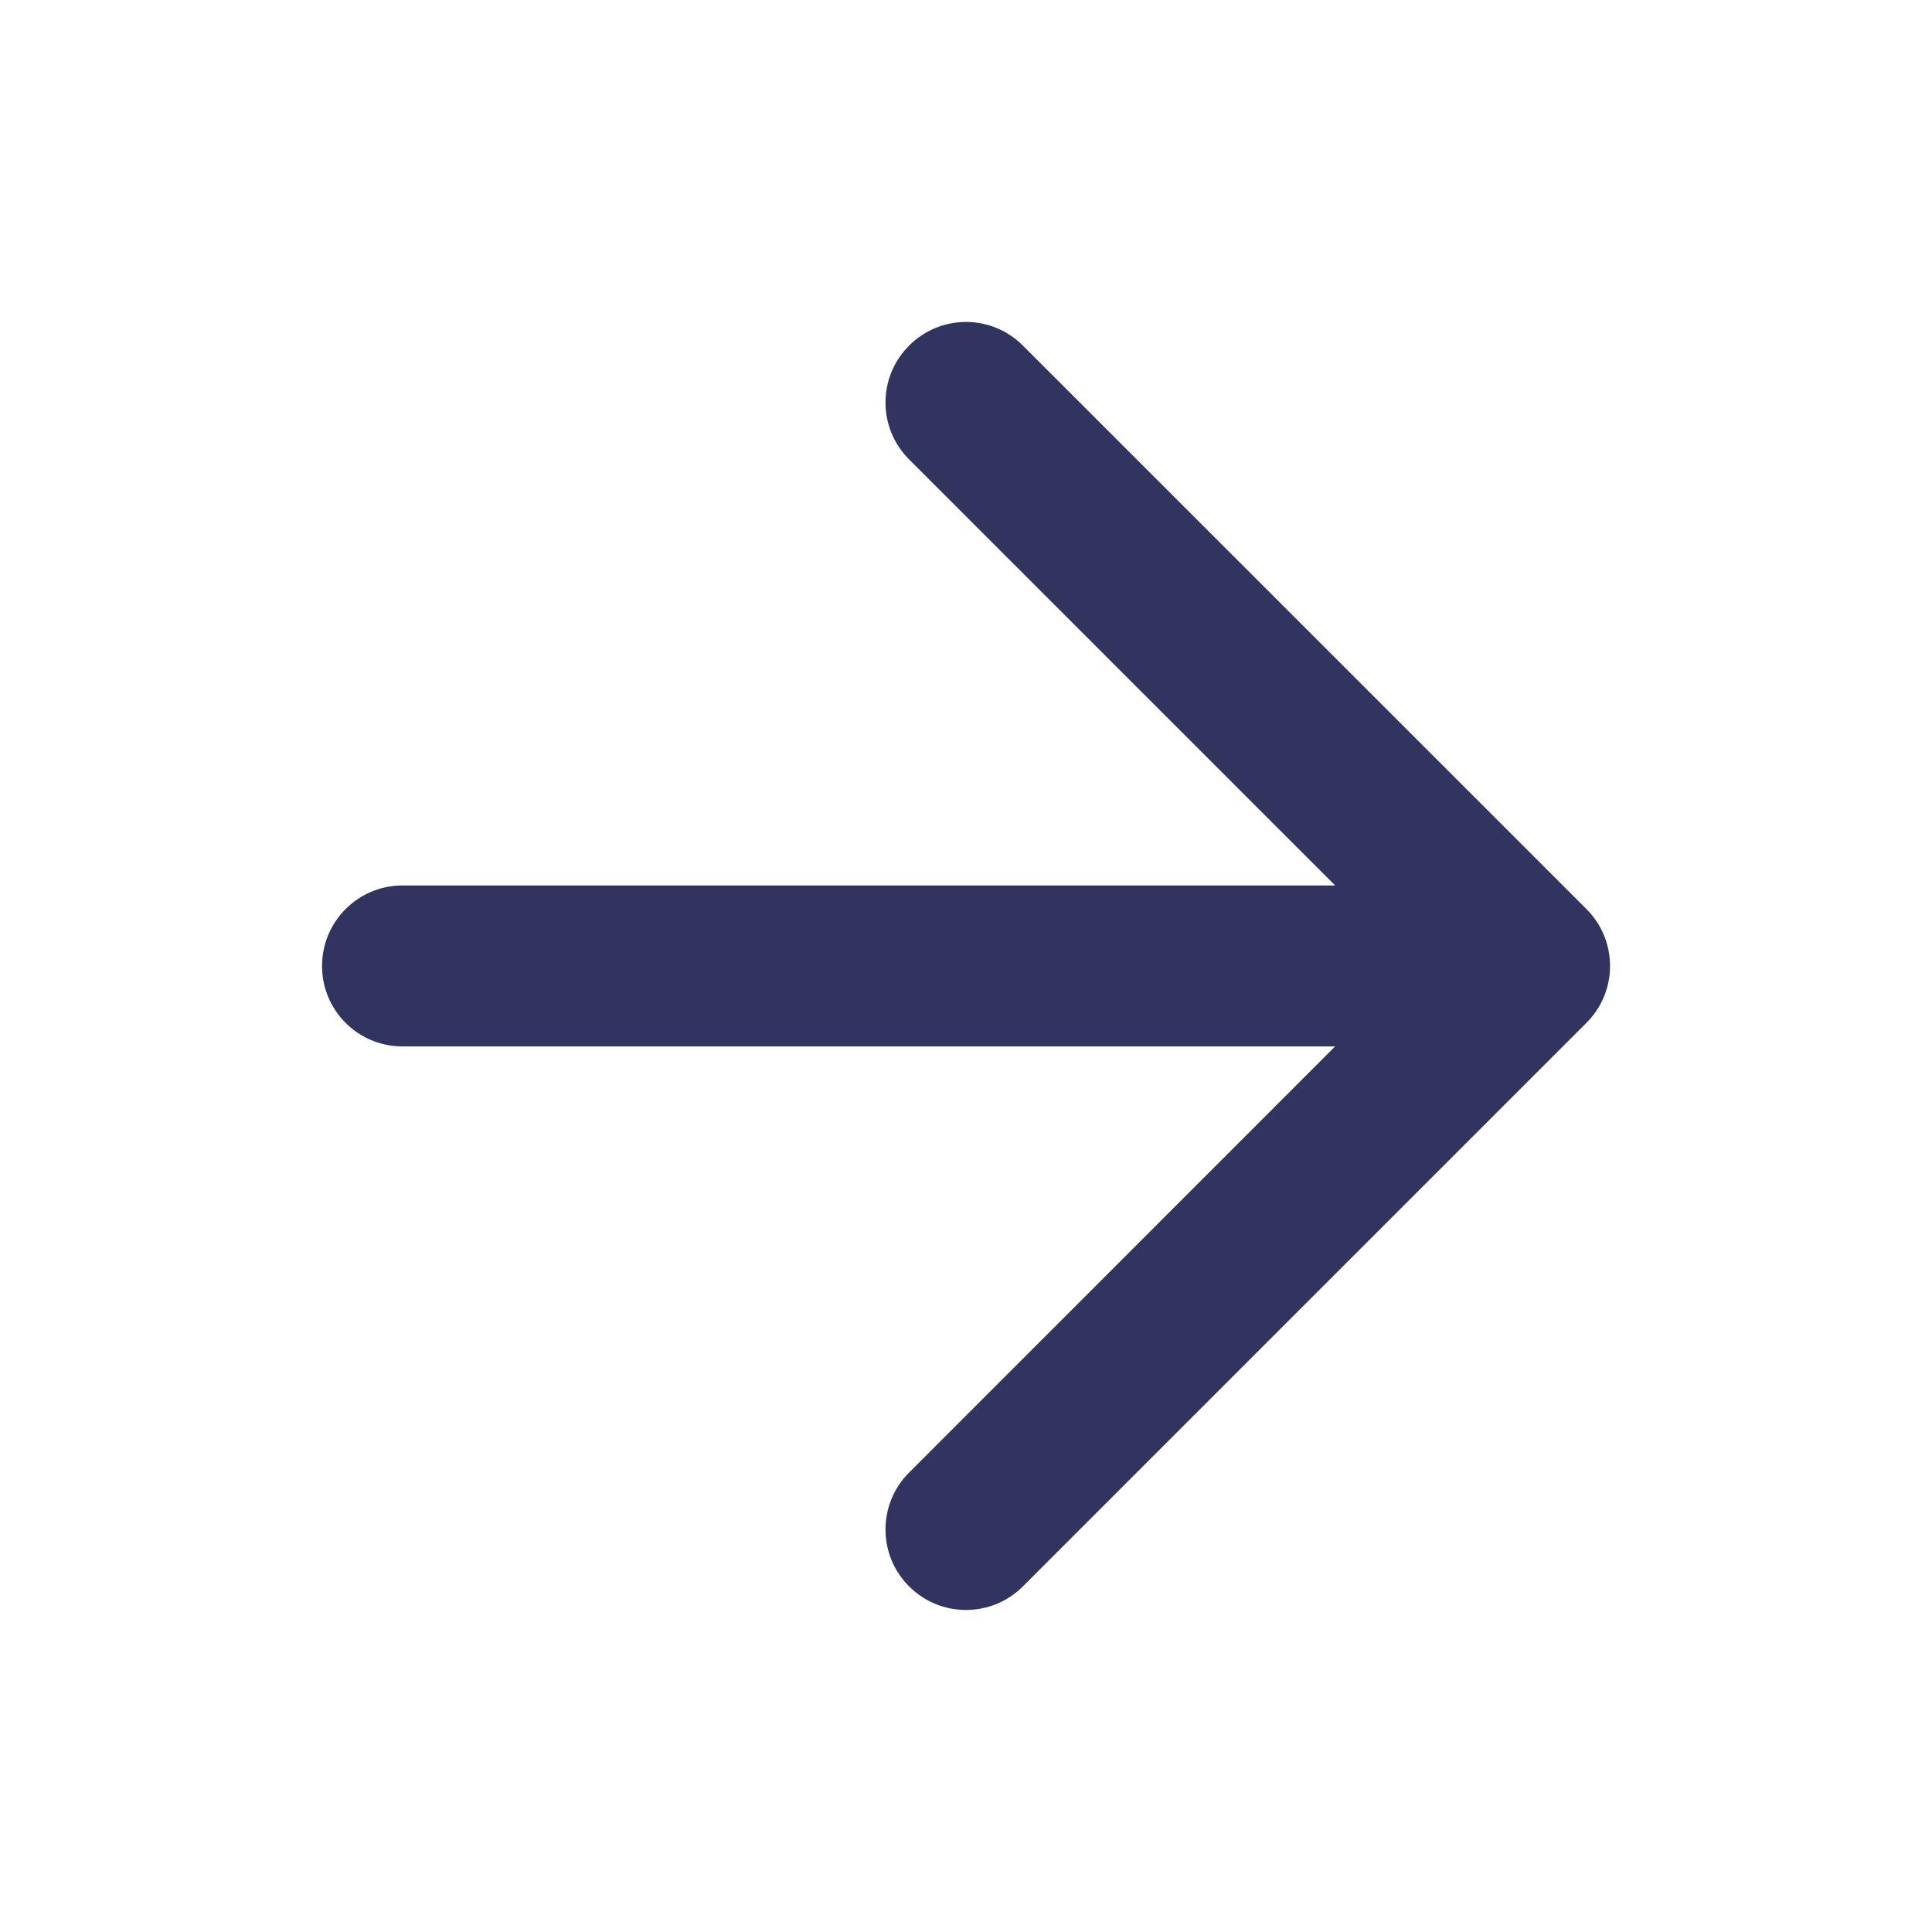 <svg width="16" height="16" viewBox="0 0 16 16" fill="none" xmlns="http://www.w3.org/2000/svg">
<path fill-rule="evenodd" clip-rule="evenodd" d="M7.529 2.862C7.789 2.601 8.211 2.601 8.471 2.862L13.138 7.528C13.399 7.789 13.399 8.211 13.138 8.471L8.471 13.138C8.211 13.398 7.789 13.398 7.529 13.138C7.268 12.878 7.268 12.455 7.529 12.195L11.057 8.666H3.333C2.965 8.666 2.667 8.368 2.667 8C2.667 7.632 2.965 7.333 3.333 7.333H11.057L7.529 3.805C7.268 3.544 7.268 3.122 7.529 2.862Z" fill="#30345E"/>
</svg>

